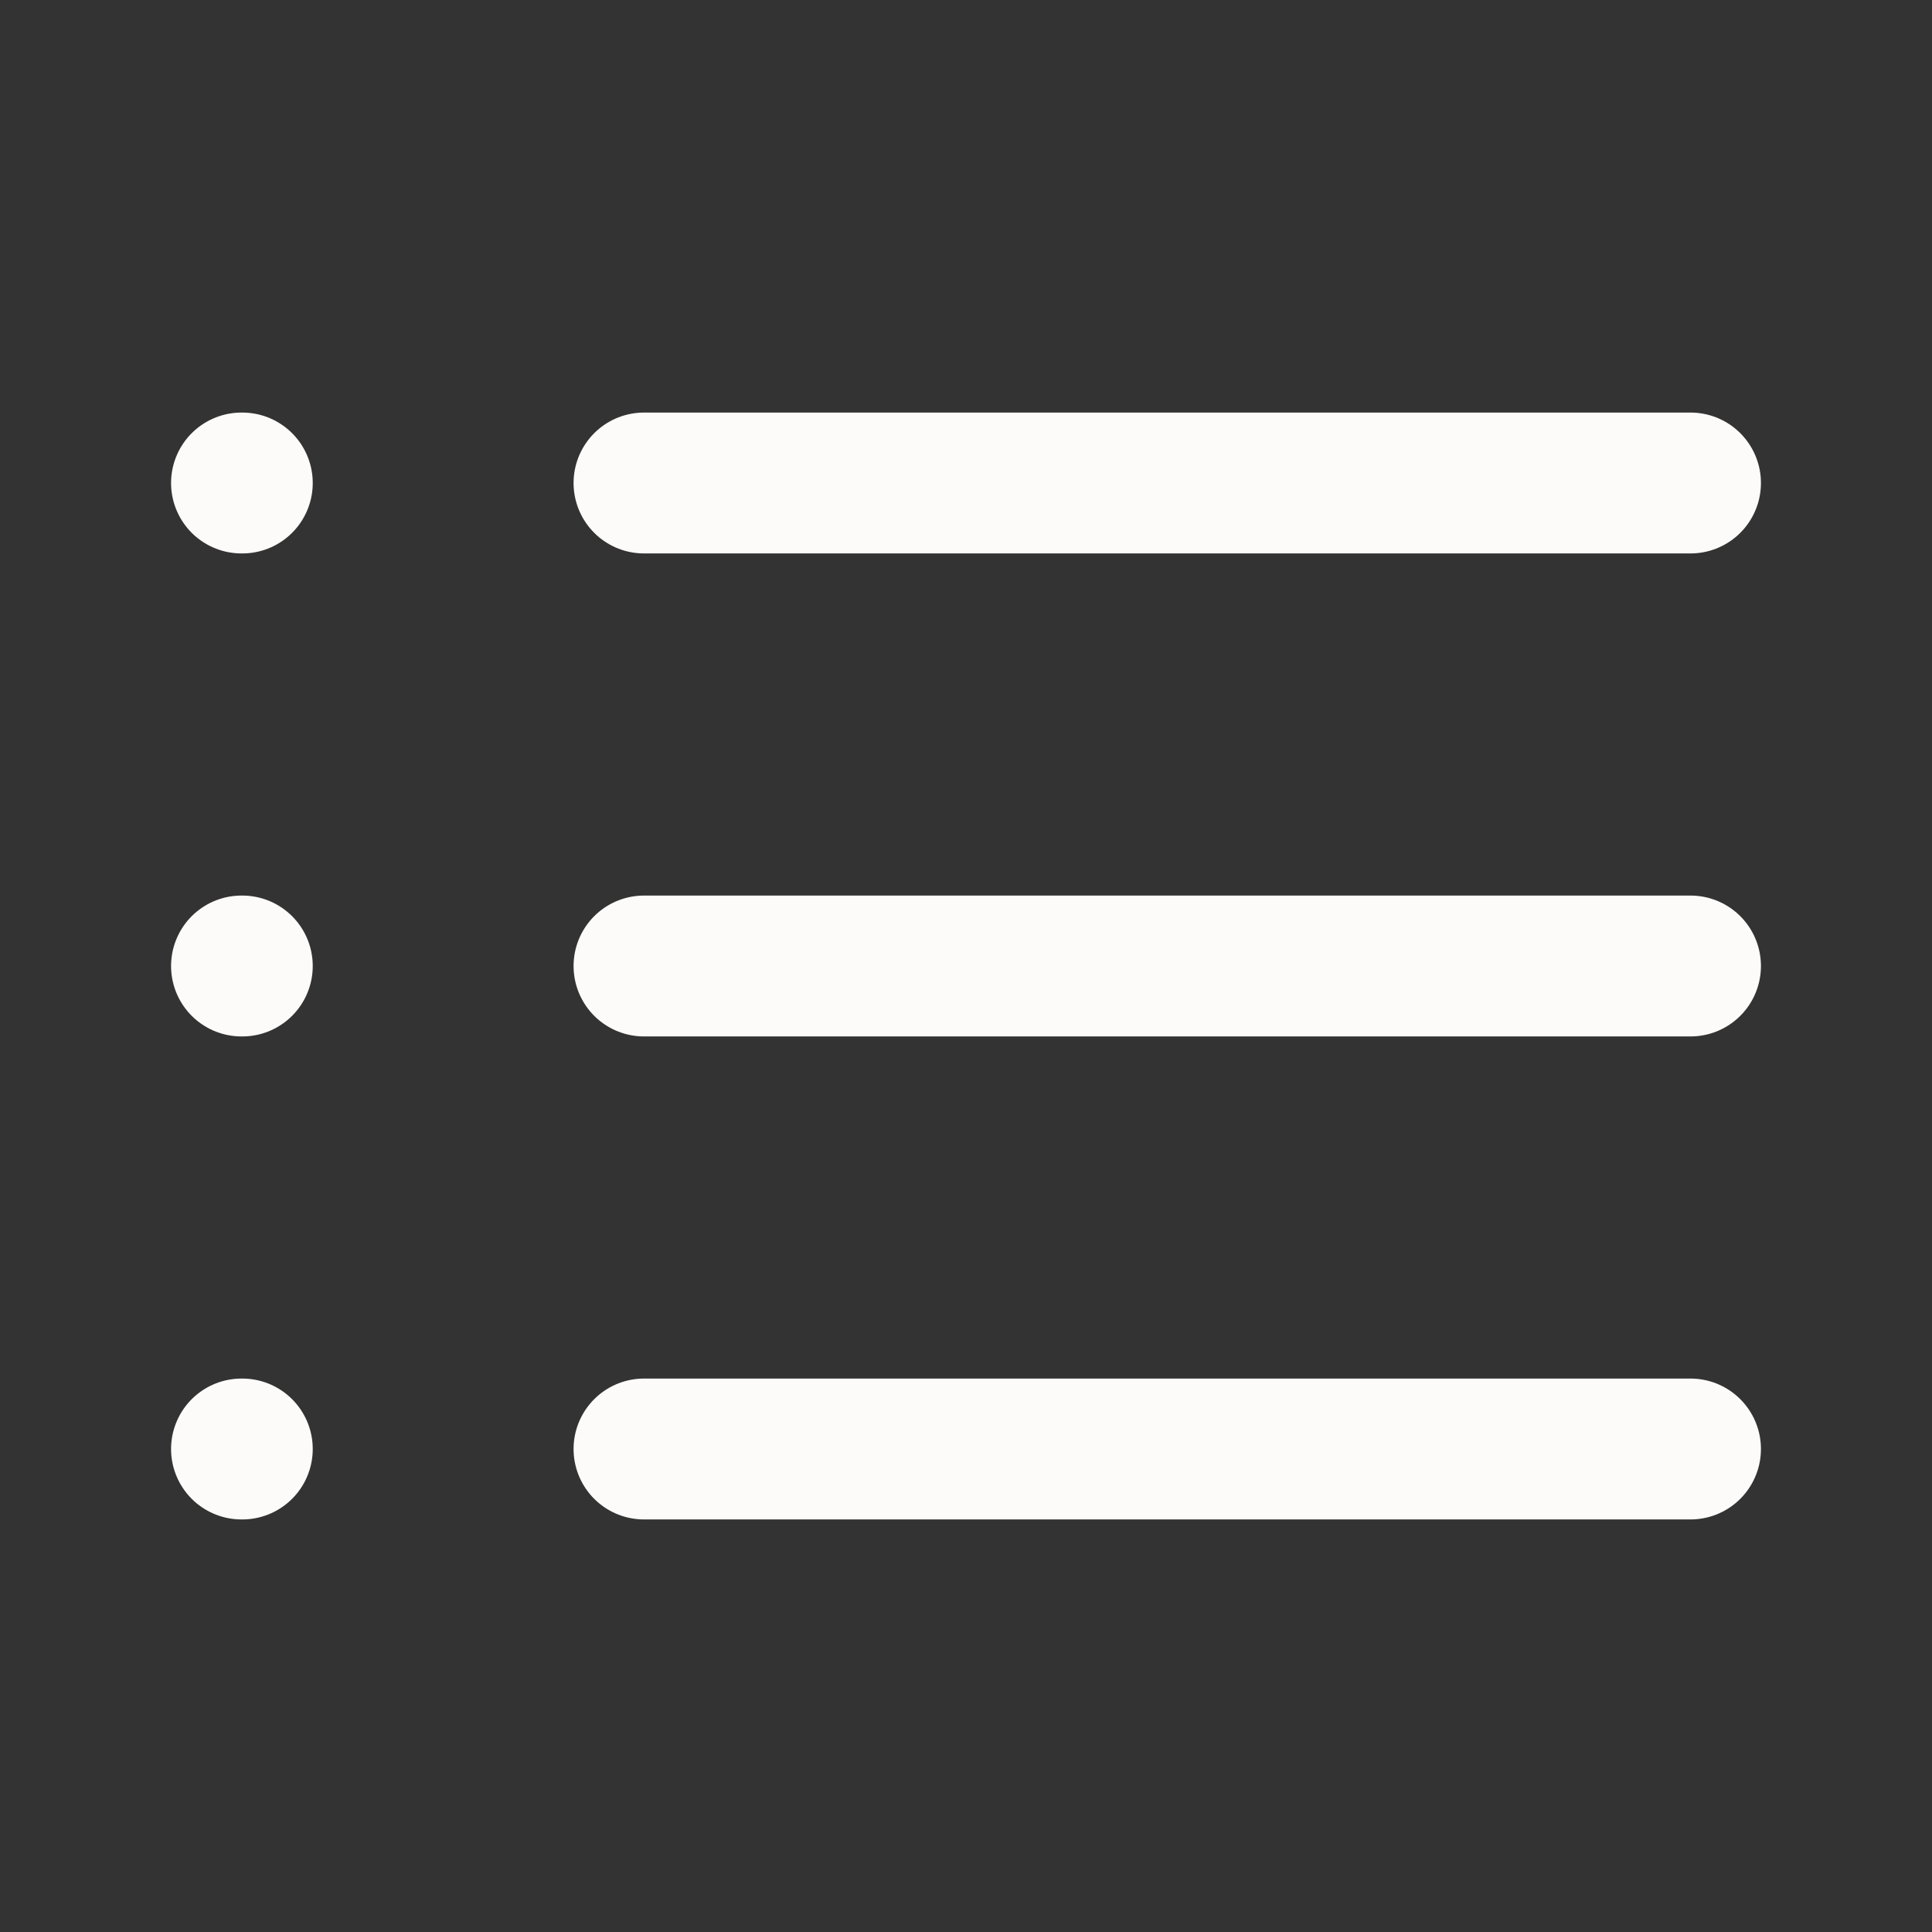 <svg width="24" height="24" viewBox="0 0 24 24" fill="none" xmlns="http://www.w3.org/2000/svg">
<rect x="0" y="0" width="24" height="24" fill="#333333" stroke="none"/>
<path d="M3 12H3.01" stroke="#FCFBF9" stroke-width="1.75" stroke-linecap="round" stroke-linejoin="round"/>
<path d="M3 18H3.01" stroke="#FCFBF9" stroke-width="1.75" stroke-linecap="round" stroke-linejoin="round"/>
<path d="M3 6H3.01" stroke="#FCFBF9" stroke-width="1.75" stroke-linecap="round" stroke-linejoin="round"/>
<path d="M8 12H21" stroke="#FCFBF9" stroke-width="1.75" stroke-linecap="round" stroke-linejoin="round"/>
<path d="M8 18H21" stroke="#FCFBF9" stroke-width="1.75" stroke-linecap="round" stroke-linejoin="round"/>
<path d="M8 6H21" stroke="#FCFBF9" stroke-width="1.75" stroke-linecap="round" stroke-linejoin="round"/>
</svg>
